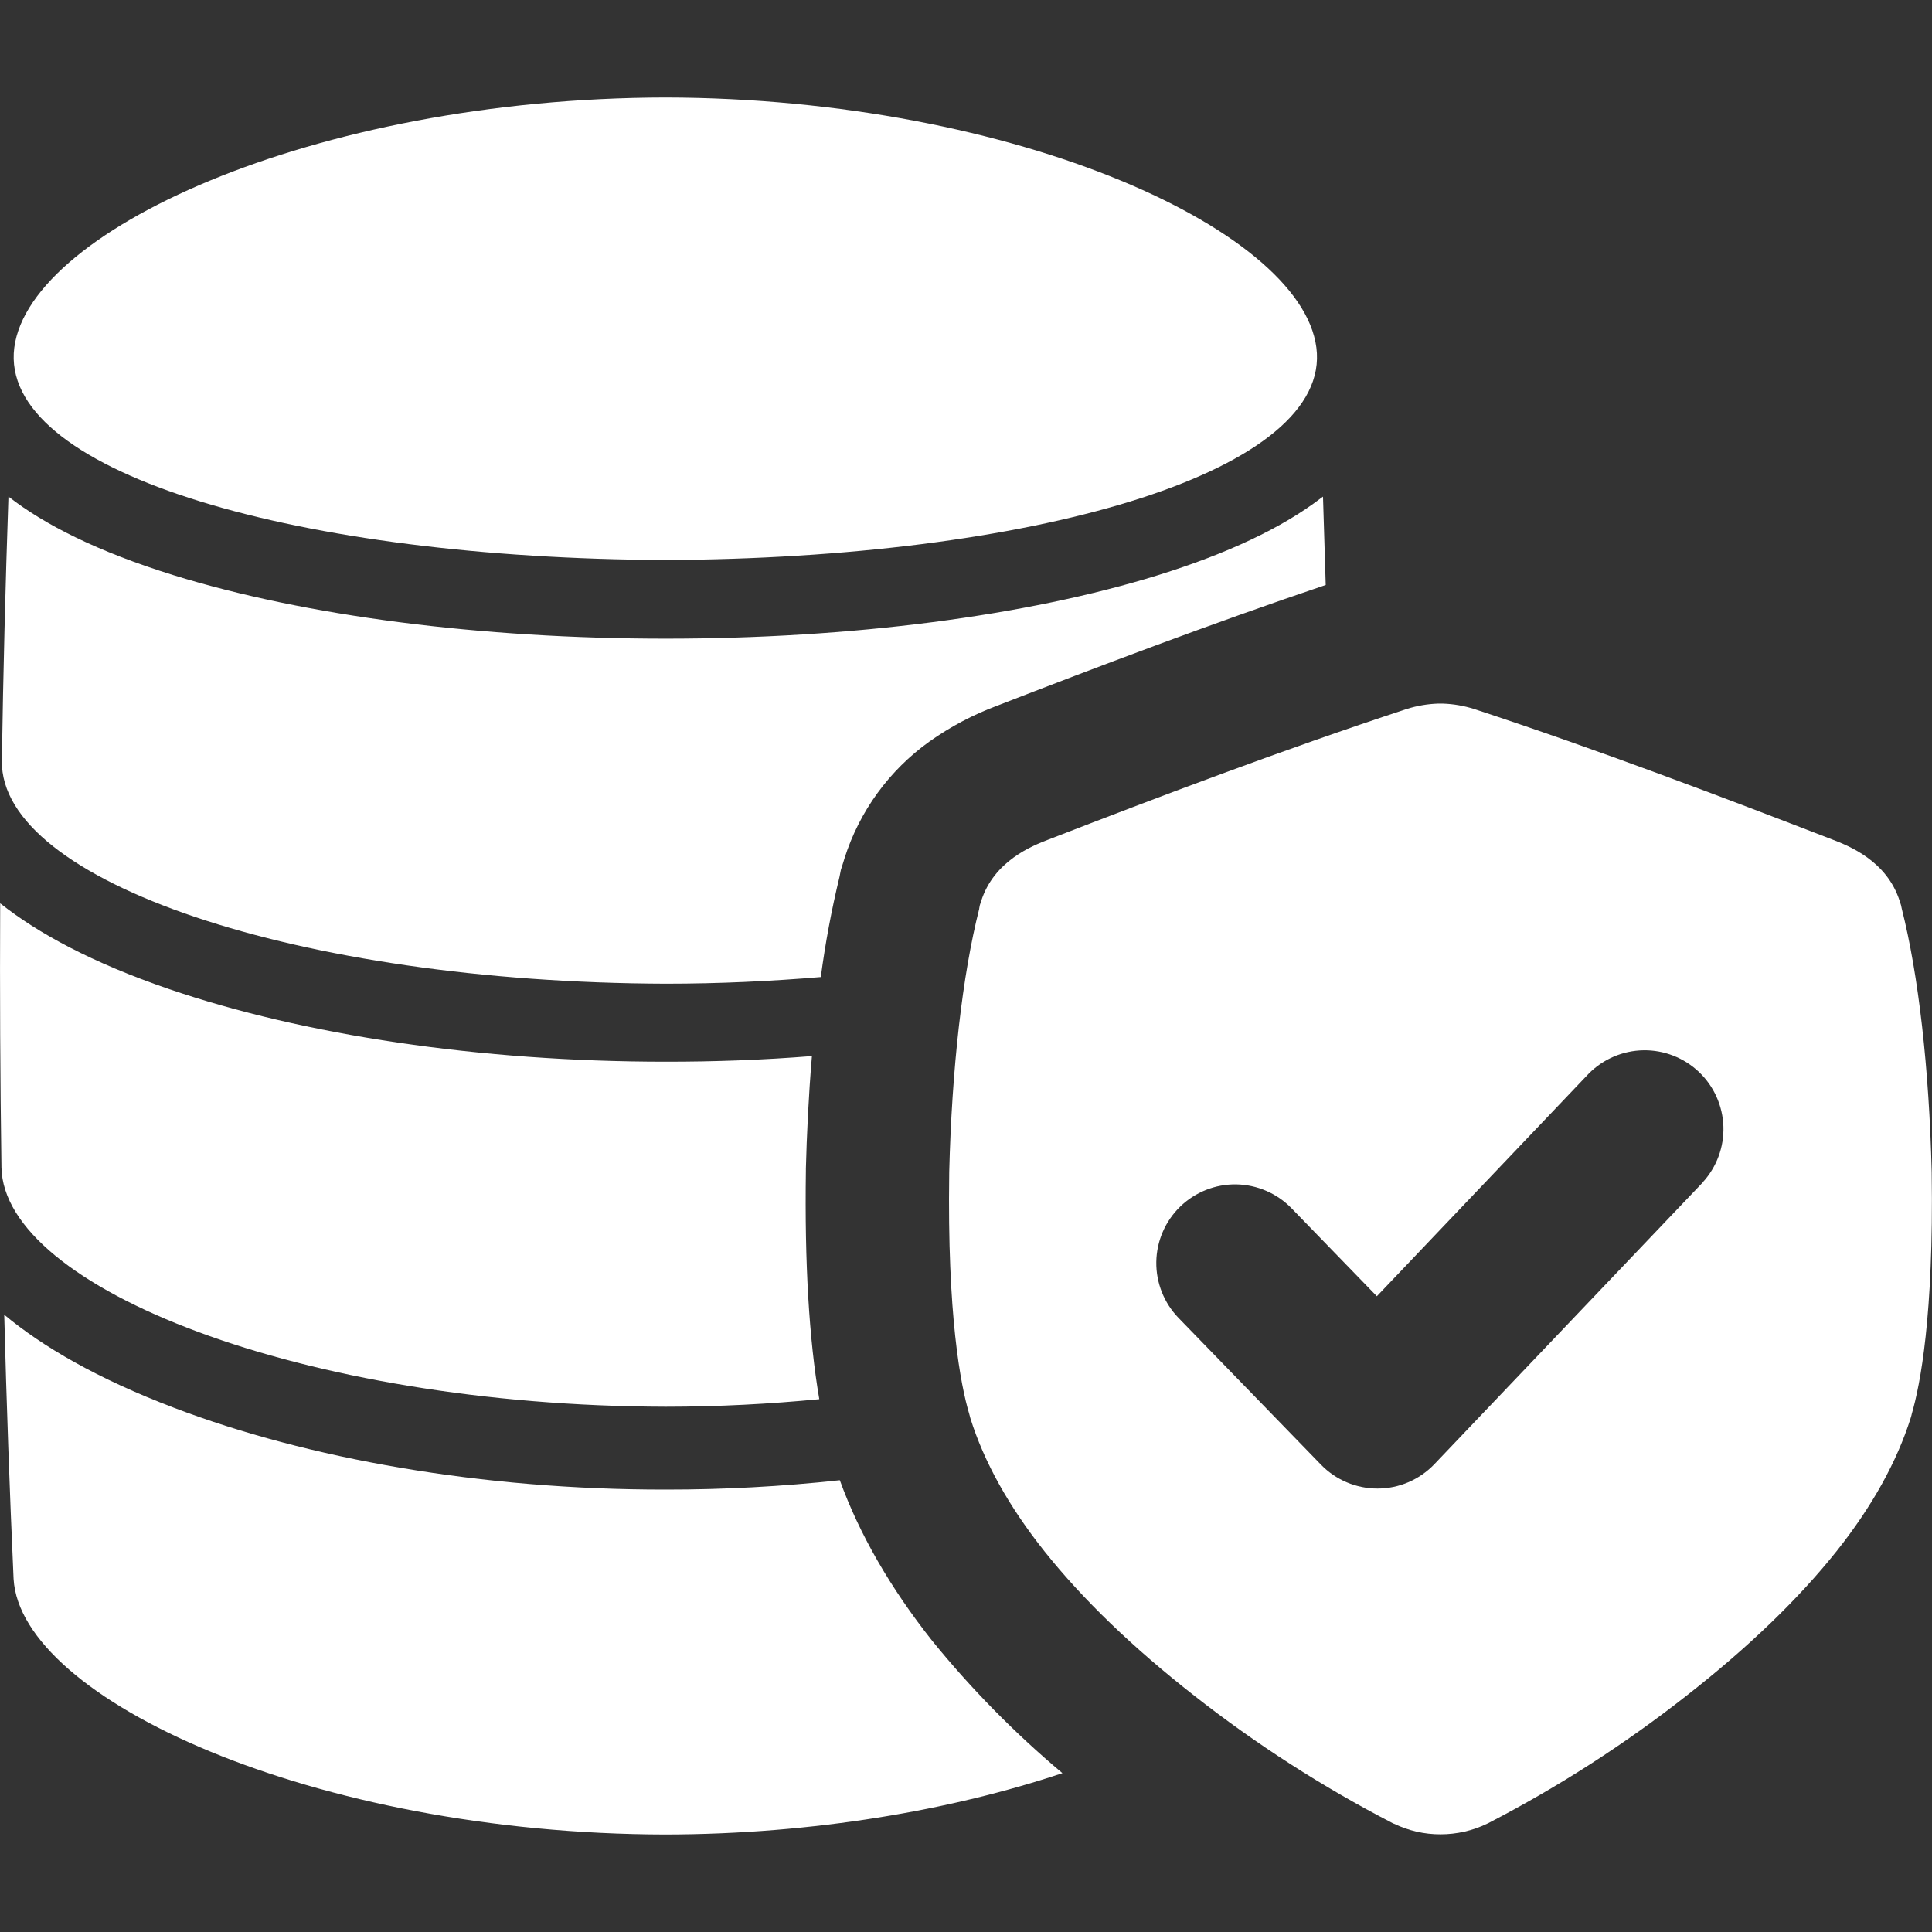 <svg width="32" height="32" viewBox="0 0 32 32" fill="none" xmlns="http://www.w3.org/2000/svg">
<rect x="0" y="0" width="32" height="32" fill="#333333" stroke="none"/>
<path d="M21.812 5.851C21.918 7.856 17.062 9.251 11.019 9.275C4.976 9.25 0.125 7.857 0.228 5.851C0.34 3.859 5.193 1.625 11.021 1.615C16.85 1.625 21.703 3.859 21.812 5.851Z" fill="white"/>
<path d="M13.904 14.527L13.928 14.406L13.968 14.281L13.987 14.218C14.235 13.437 14.729 12.757 15.396 12.281C15.742 12.036 16.118 11.837 16.515 11.689C18.152 11.055 20.053 10.332 21.958 9.689C21.944 9.201 21.929 8.714 21.913 8.226L21.879 8.25C21.231 8.746 20.323 9.171 19.182 9.526C17 10.203 14.096 10.578 11.027 10.578C7.958 10.578 5.055 10.203 2.872 9.526C1.613 9.135 0.738 8.69 0.14 8.225C0.09 9.683 0.053 11.141 0.031 12.6C-0.002 14.6 4.941 16.274 11.027 16.293C11.911 16.293 12.771 16.252 13.595 16.183C13.669 15.626 13.772 15.073 13.904 14.527Z" fill="white"/>
<path d="M13.348 19.392V19.356C13.362 18.813 13.391 18.169 13.448 17.492C12.658 17.555 11.847 17.586 11.023 17.585C7.939 17.585 5.019 17.141 2.802 16.383C1.523 15.945 0.628 15.457 0.003 14.962C-0.004 16.42 0.003 17.879 0.024 19.337C0.064 21.333 5.008 23.285 11.024 23.3C11.899 23.3 12.752 23.254 13.57 23.175C13.4 22.183 13.326 20.917 13.348 19.392Z" fill="white"/>
<path d="M15.438 27.174C14.75 26.305 14.235 25.413 13.91 24.517C12.95 24.621 11.985 24.673 11.019 24.672C7.977 24.675 5.094 24.16 2.883 23.318C1.607 22.833 0.703 22.303 0.07 21.776C0.108 23.235 0.159 24.693 0.225 26.151C0.34 28.141 5.193 30.375 11.022 30.385C13.482 30.381 15.768 29.98 17.597 29.369C16.809 28.708 16.086 27.973 15.438 27.174Z" fill="white"/>
<path d="M31.995 19.428V19.416C31.953 17.696 31.777 16.146 31.499 15.05L31.487 14.993L31.467 14.931C31.255 14.256 30.619 14.009 30.346 13.904C28.565 13.216 26.468 12.417 24.415 11.743C24.248 11.69 24.075 11.66 23.9 11.654H23.858H23.816C23.642 11.66 23.469 11.69 23.303 11.742C21.249 12.417 19.151 13.214 17.37 13.904C17.098 14.009 16.461 14.257 16.249 14.931L16.229 14.993L16.219 15.046V15.053C15.941 16.146 15.765 17.695 15.722 19.416V19.428C15.688 21.789 15.91 22.939 16.054 23.421L16.072 23.489C16.297 24.211 16.71 24.954 17.3 25.695C17.93 26.487 18.765 27.292 19.782 28.087C20.807 28.891 21.905 29.597 23.062 30.195L23.087 30.207H23.09C23.331 30.323 23.593 30.383 23.86 30.382C24.128 30.382 24.393 30.322 24.634 30.205L24.659 30.193L24.672 30.186C25.823 29.589 26.915 28.886 27.934 28.086C28.954 27.289 29.789 26.484 30.419 25.693C31.009 24.951 31.419 24.209 31.647 23.487L31.659 23.445L31.665 23.419C31.804 22.942 32.03 21.792 31.995 19.428ZM28.204 19.584L23.759 24.25C23.638 24.377 23.493 24.478 23.332 24.548C23.171 24.618 22.997 24.654 22.822 24.655H22.816C22.641 24.655 22.468 24.62 22.307 24.552C22.146 24.484 22 24.384 21.879 24.259L19.52 21.829C19.28 21.581 19.147 21.247 19.152 20.902C19.157 20.556 19.3 20.226 19.548 19.985C19.796 19.745 20.13 19.612 20.476 19.617C20.821 19.623 21.151 19.765 21.392 20.013L22.805 21.47L26.315 17.782C26.555 17.54 26.881 17.401 27.222 17.396C27.564 17.391 27.894 17.521 28.141 17.756C28.388 17.991 28.533 18.315 28.545 18.656C28.557 18.997 28.434 19.329 28.204 19.581L28.204 19.584Z" fill="white"/>
</svg>
